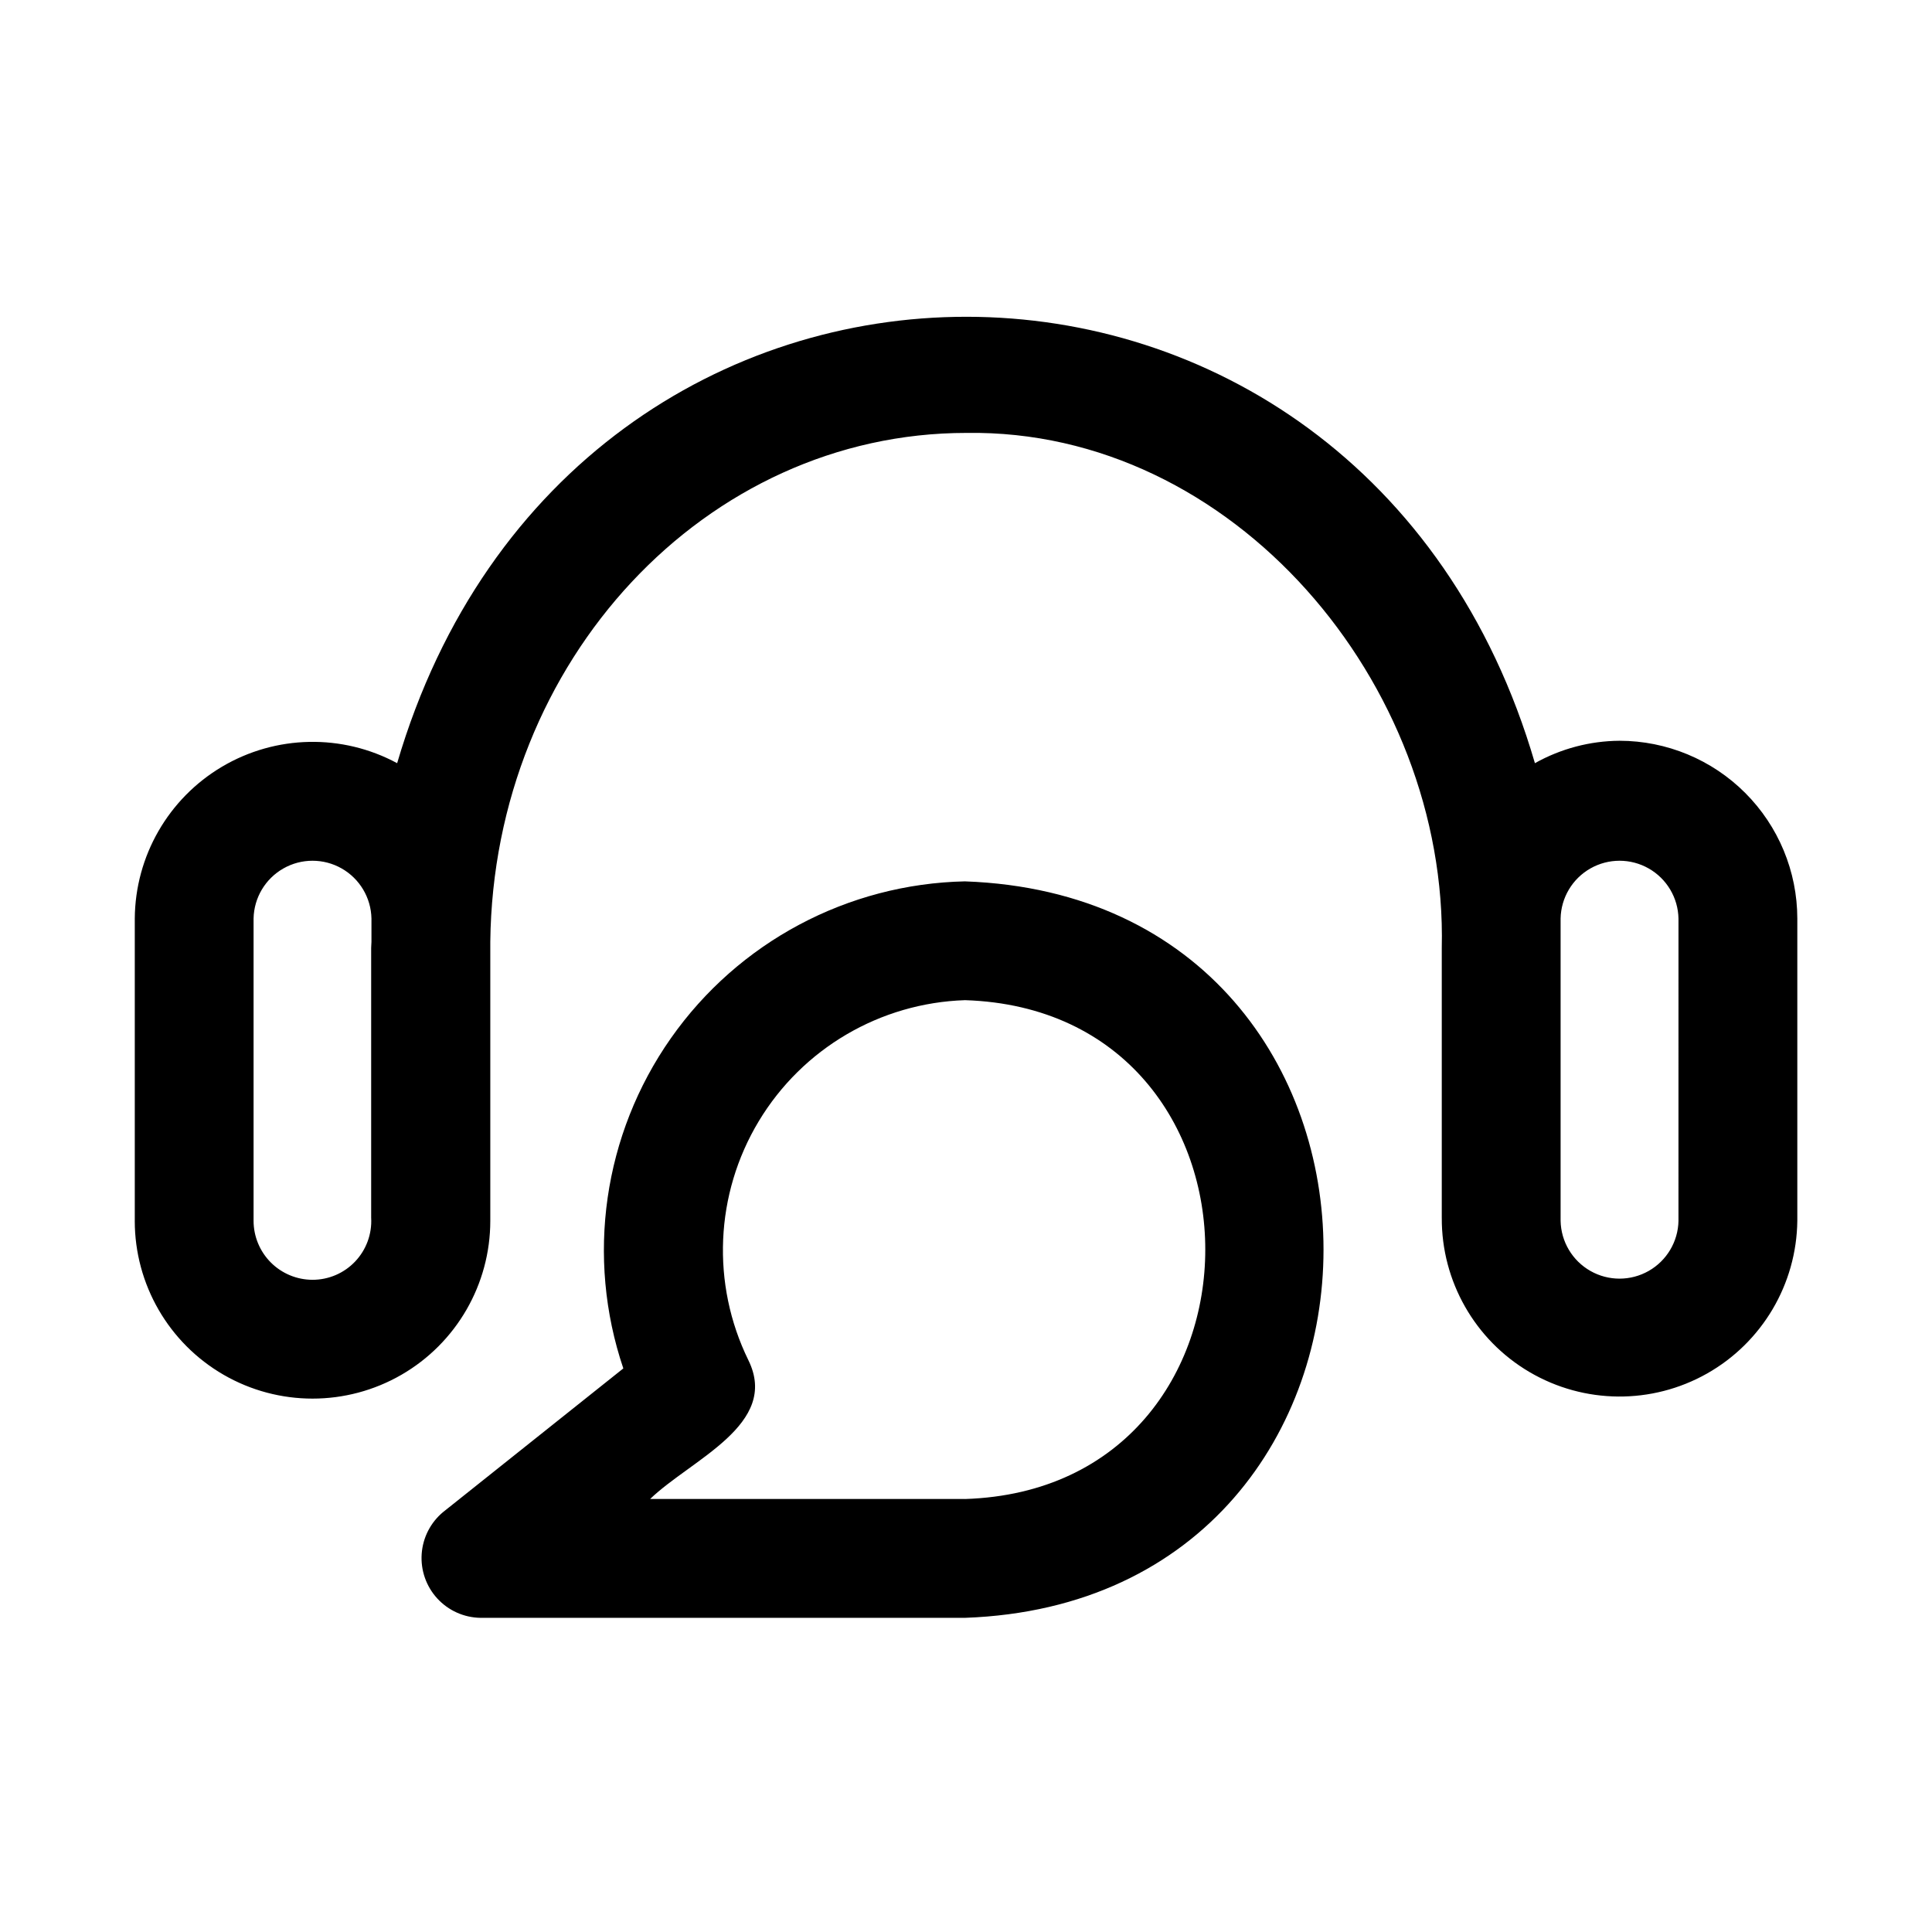 <?xml version="1.0" encoding="UTF-8"?>
<!-- Uploaded to: ICON Repo, www.svgrepo.com, Generator: ICON Repo Mixer Tools -->
<svg fill="#000000" width="800px" height="800px" version="1.1" viewBox="144 144 512 512" xmlns="http://www.w3.org/2000/svg">
 <path d="m399.75 377.57c-31.133 0.66-60.09 16.105-77.977 41.598-17.883 25.492-22.559 57.977-12.586 87.477l-47.723 38.039v-0.004c-3.348 2.769-5.414 6.789-5.715 11.125-0.301 4.332 1.195 8.602 4.129 11.801 2.938 3.203 7.059 5.059 11.402 5.137h128.46c126.65-4.519 126.7-190.64 0.004-195.17zm0 163.68h-83.465c10.938-10.523 34.41-19.754 26.047-36.777-9.891-20.211-8.859-44.055 2.742-63.332 11.602-19.281 32.188-31.359 54.676-32.086 84.879 2.742 84.879 129.46 0 132.2zm173.44-200.94c-7.856 0.055-15.57 2.098-22.422 5.941-45.891-157.57-255.17-157.9-301.52 0-14.559-7.852-32.168-7.496-46.402 0.93-14.234 8.43-23.012 23.699-23.129 40.238v80.117h-0.004c0 16.832 8.98 32.383 23.555 40.801 14.578 8.414 32.535 8.414 47.109 0 14.578-8.418 23.555-23.969 23.555-40.801v-73.949c0.824-74.5 57.078-134.86 126.19-134.86 70.688-1.07 127.61 66.484 125.96 136.5v71.523l0.004 0.004c-0.082 16.793 8.777 32.359 23.262 40.863 14.484 8.5 32.395 8.648 47.02 0.391 14.621-8.262 23.742-23.68 23.938-40.473v-80.117c-0.016-12.488-4.984-24.461-13.816-33.293-8.832-8.832-20.805-13.801-33.293-13.816zm-346.37 142.85c-4.141-0.004-8.109-1.652-11.039-4.578-2.926-2.93-4.574-6.898-4.582-11.043v-80.117c0.109-5.508 3.113-10.551 7.902-13.273 4.785-2.723 10.656-2.723 15.441 0 4.789 2.723 7.789 7.766 7.898 13.273v6.191c-0.004 0.543-0.078 1.07-0.078 1.617v71.523l0.004 0.004c0.234 4.269-1.301 8.445-4.242 11.547-2.941 3.106-7.027 4.859-11.305 4.856zm361.99-15.621h0.004c-0.109 5.508-3.109 10.551-7.898 13.273-4.789 2.723-10.656 2.723-15.445 0-4.789-2.723-7.789-7.766-7.898-13.273v-80.117c0.109-5.508 3.109-10.551 7.898-13.273 4.789-2.723 10.656-2.723 15.445 0s7.789 7.766 7.898 13.273z"/>
</svg>